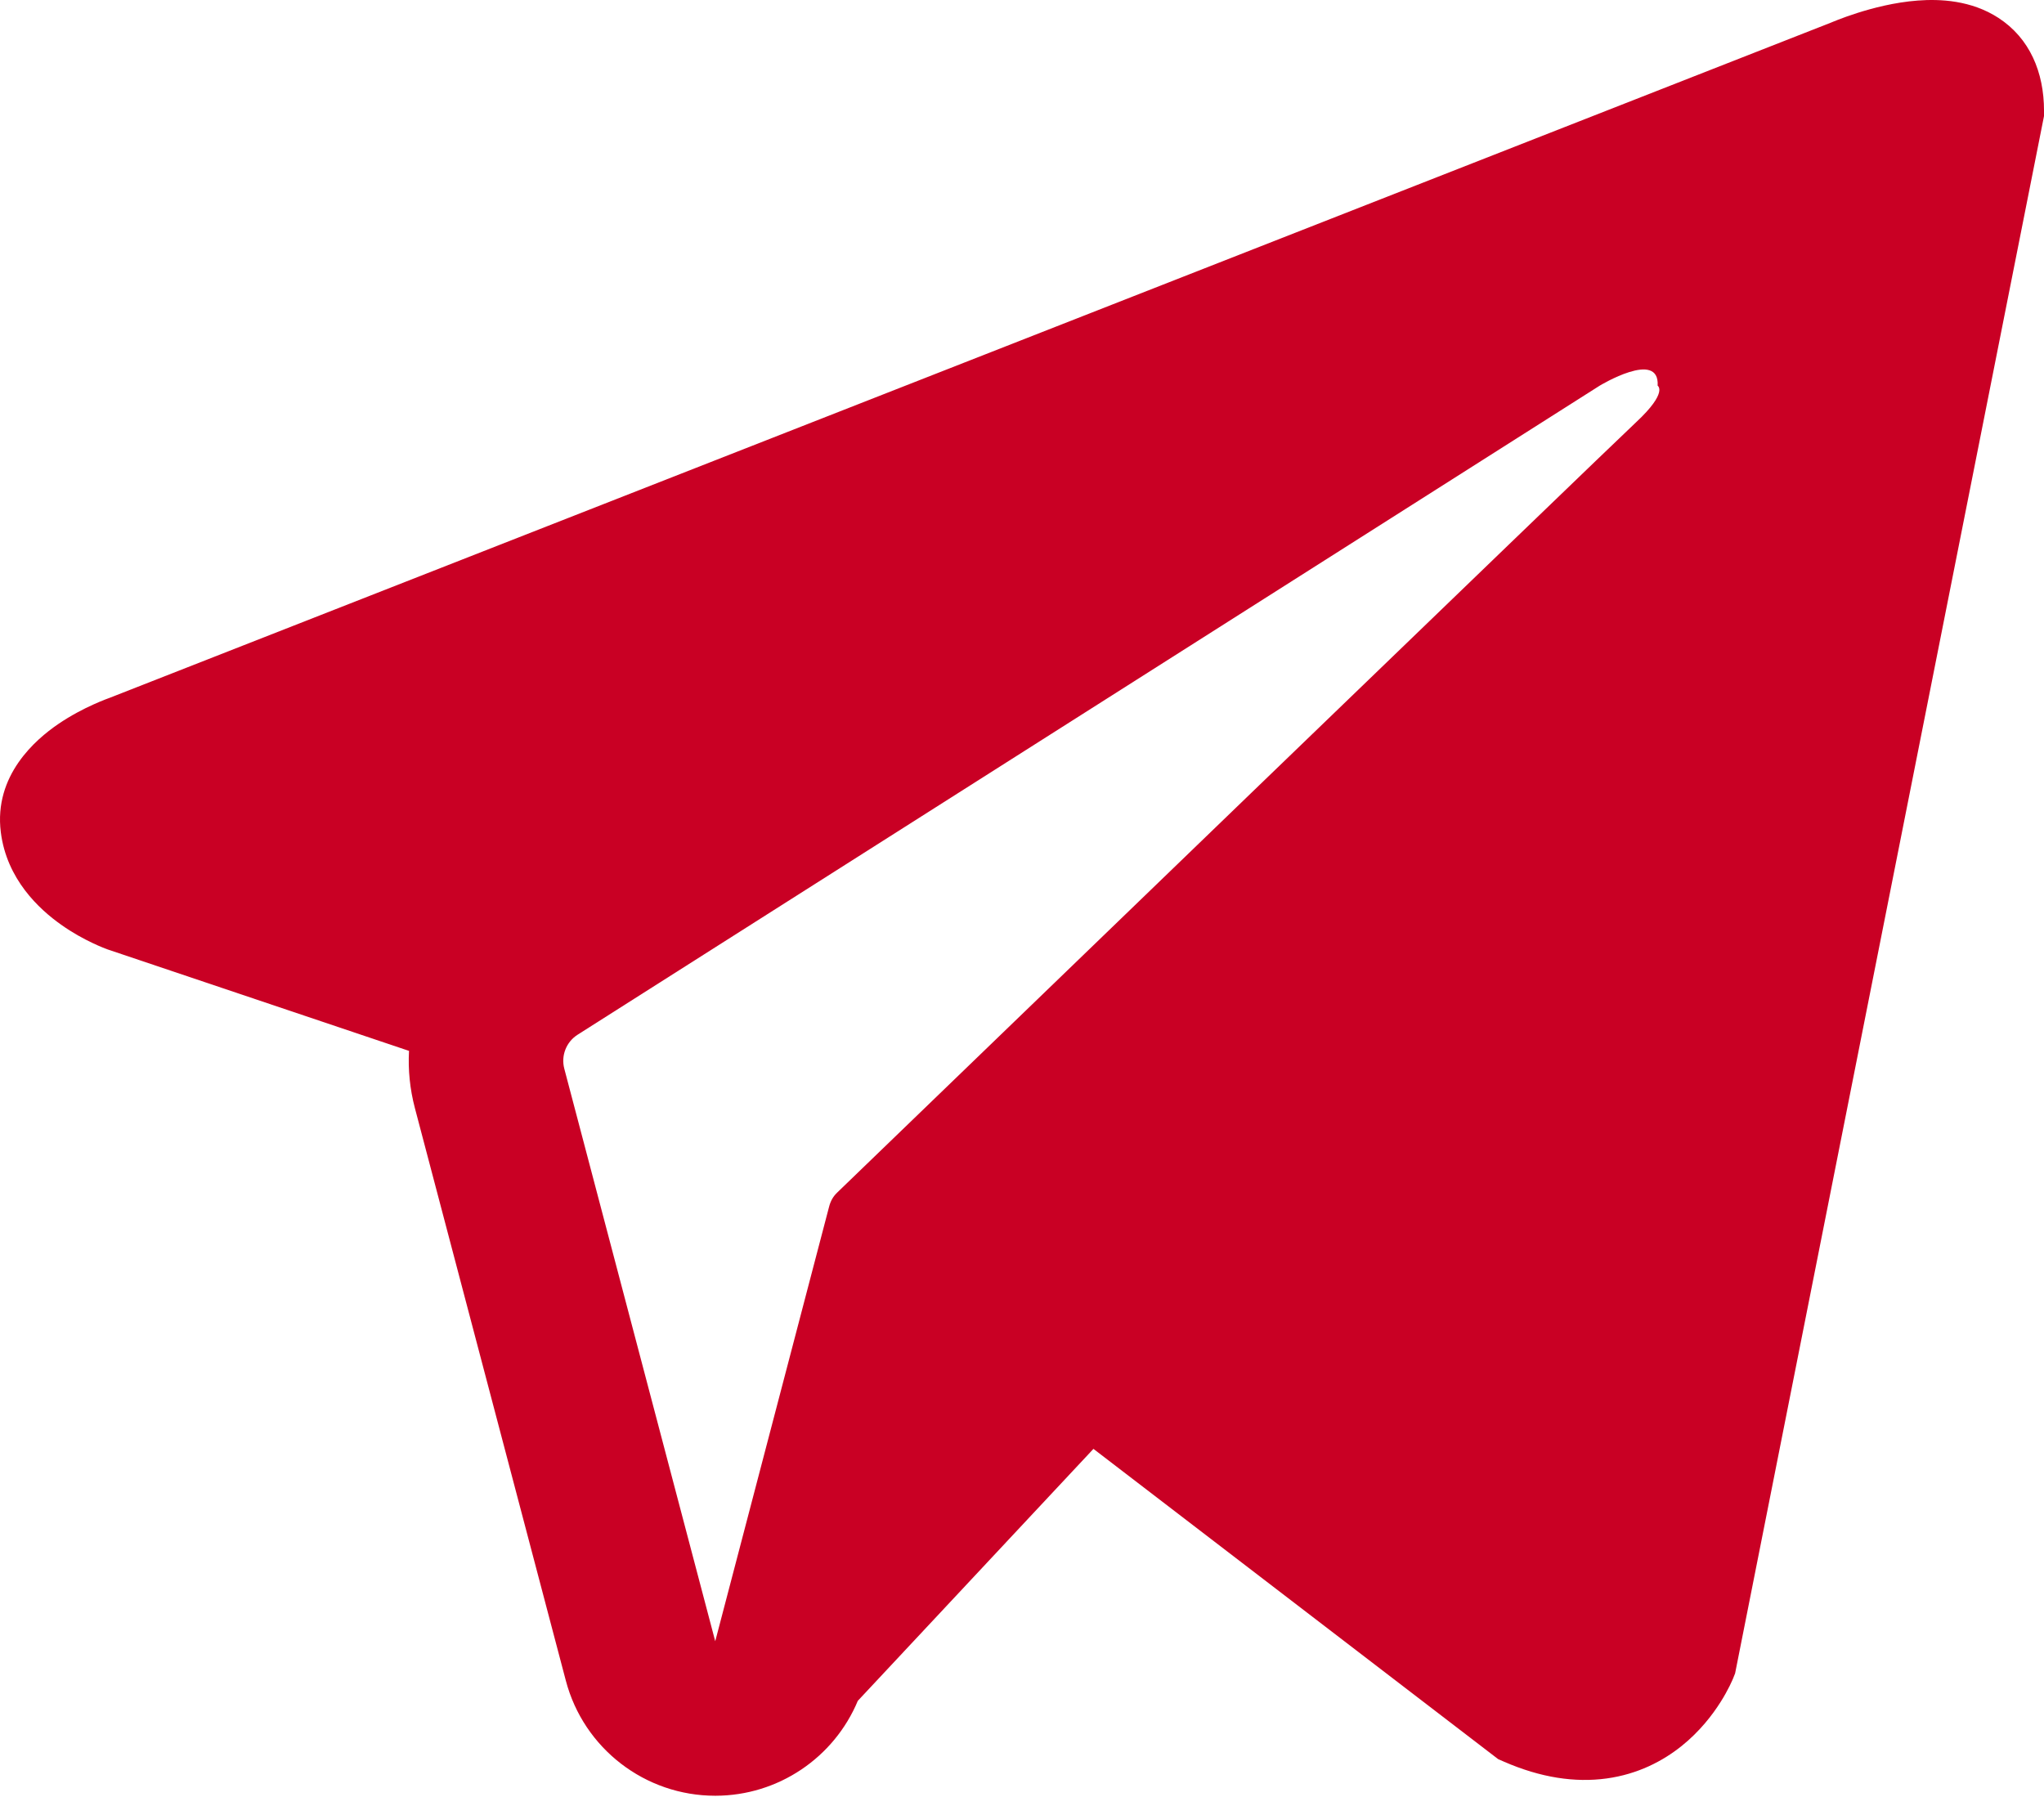 <?xml version="1.0" encoding="UTF-8"?> <svg xmlns="http://www.w3.org/2000/svg" width="86" height="76" viewBox="0 0 86 76" fill="none"> <path fill-rule="evenodd" clip-rule="evenodd" d="M72.926 70.604L72.929 70.596L73.004 70.407L86.001 4.88V4.667C86.001 3.034 85.398 1.609 84.085 0.754C82.936 0.006 81.616 -0.048 80.69 0.023C79.71 0.097 78.786 0.342 78.147 0.545C77.818 0.65 77.543 0.751 77.345 0.827C77.247 0.865 77.166 0.898 77.108 0.922L77.051 0.946L4.586 29.373L4.566 29.38C4.527 29.395 4.475 29.414 4.412 29.438C4.288 29.487 4.118 29.556 3.919 29.647C3.527 29.824 2.987 30.098 2.439 30.473C1.507 31.111 -0.266 32.62 0.034 35.014C0.282 36.996 1.648 38.255 2.57 38.907C3.063 39.257 3.536 39.509 3.882 39.673C4.057 39.757 4.206 39.821 4.317 39.866C4.373 39.888 4.419 39.907 4.455 39.92L4.501 39.937L4.53 39.949L17.209 44.217C17.166 45.012 17.245 45.823 17.456 46.623L23.807 70.714C24.559 73.57 27.144 75.56 30.098 75.558C32.745 75.556 35.094 73.954 36.092 71.564L46.006 60.963L63.035 74.018L63.277 74.124C64.824 74.799 66.27 75.013 67.591 74.832C68.911 74.652 69.96 74.099 70.748 73.469C71.523 72.848 72.054 72.148 72.388 71.621C72.558 71.353 72.684 71.118 72.772 70.941C72.816 70.852 72.851 70.777 72.877 70.718L72.91 70.643L72.922 70.615L72.926 70.604ZM23.742 44.966C23.598 44.419 23.824 43.841 24.302 43.537L67.305 16.228C67.305 16.228 69.835 14.693 69.744 16.228C69.744 16.228 70.196 16.499 68.84 17.764C67.555 18.965 38.191 47.314 35.22 50.183C35.048 50.349 34.946 50.538 34.885 50.769L30.093 69.057L23.742 44.966Z" fill="#C90024"></path> </svg> 